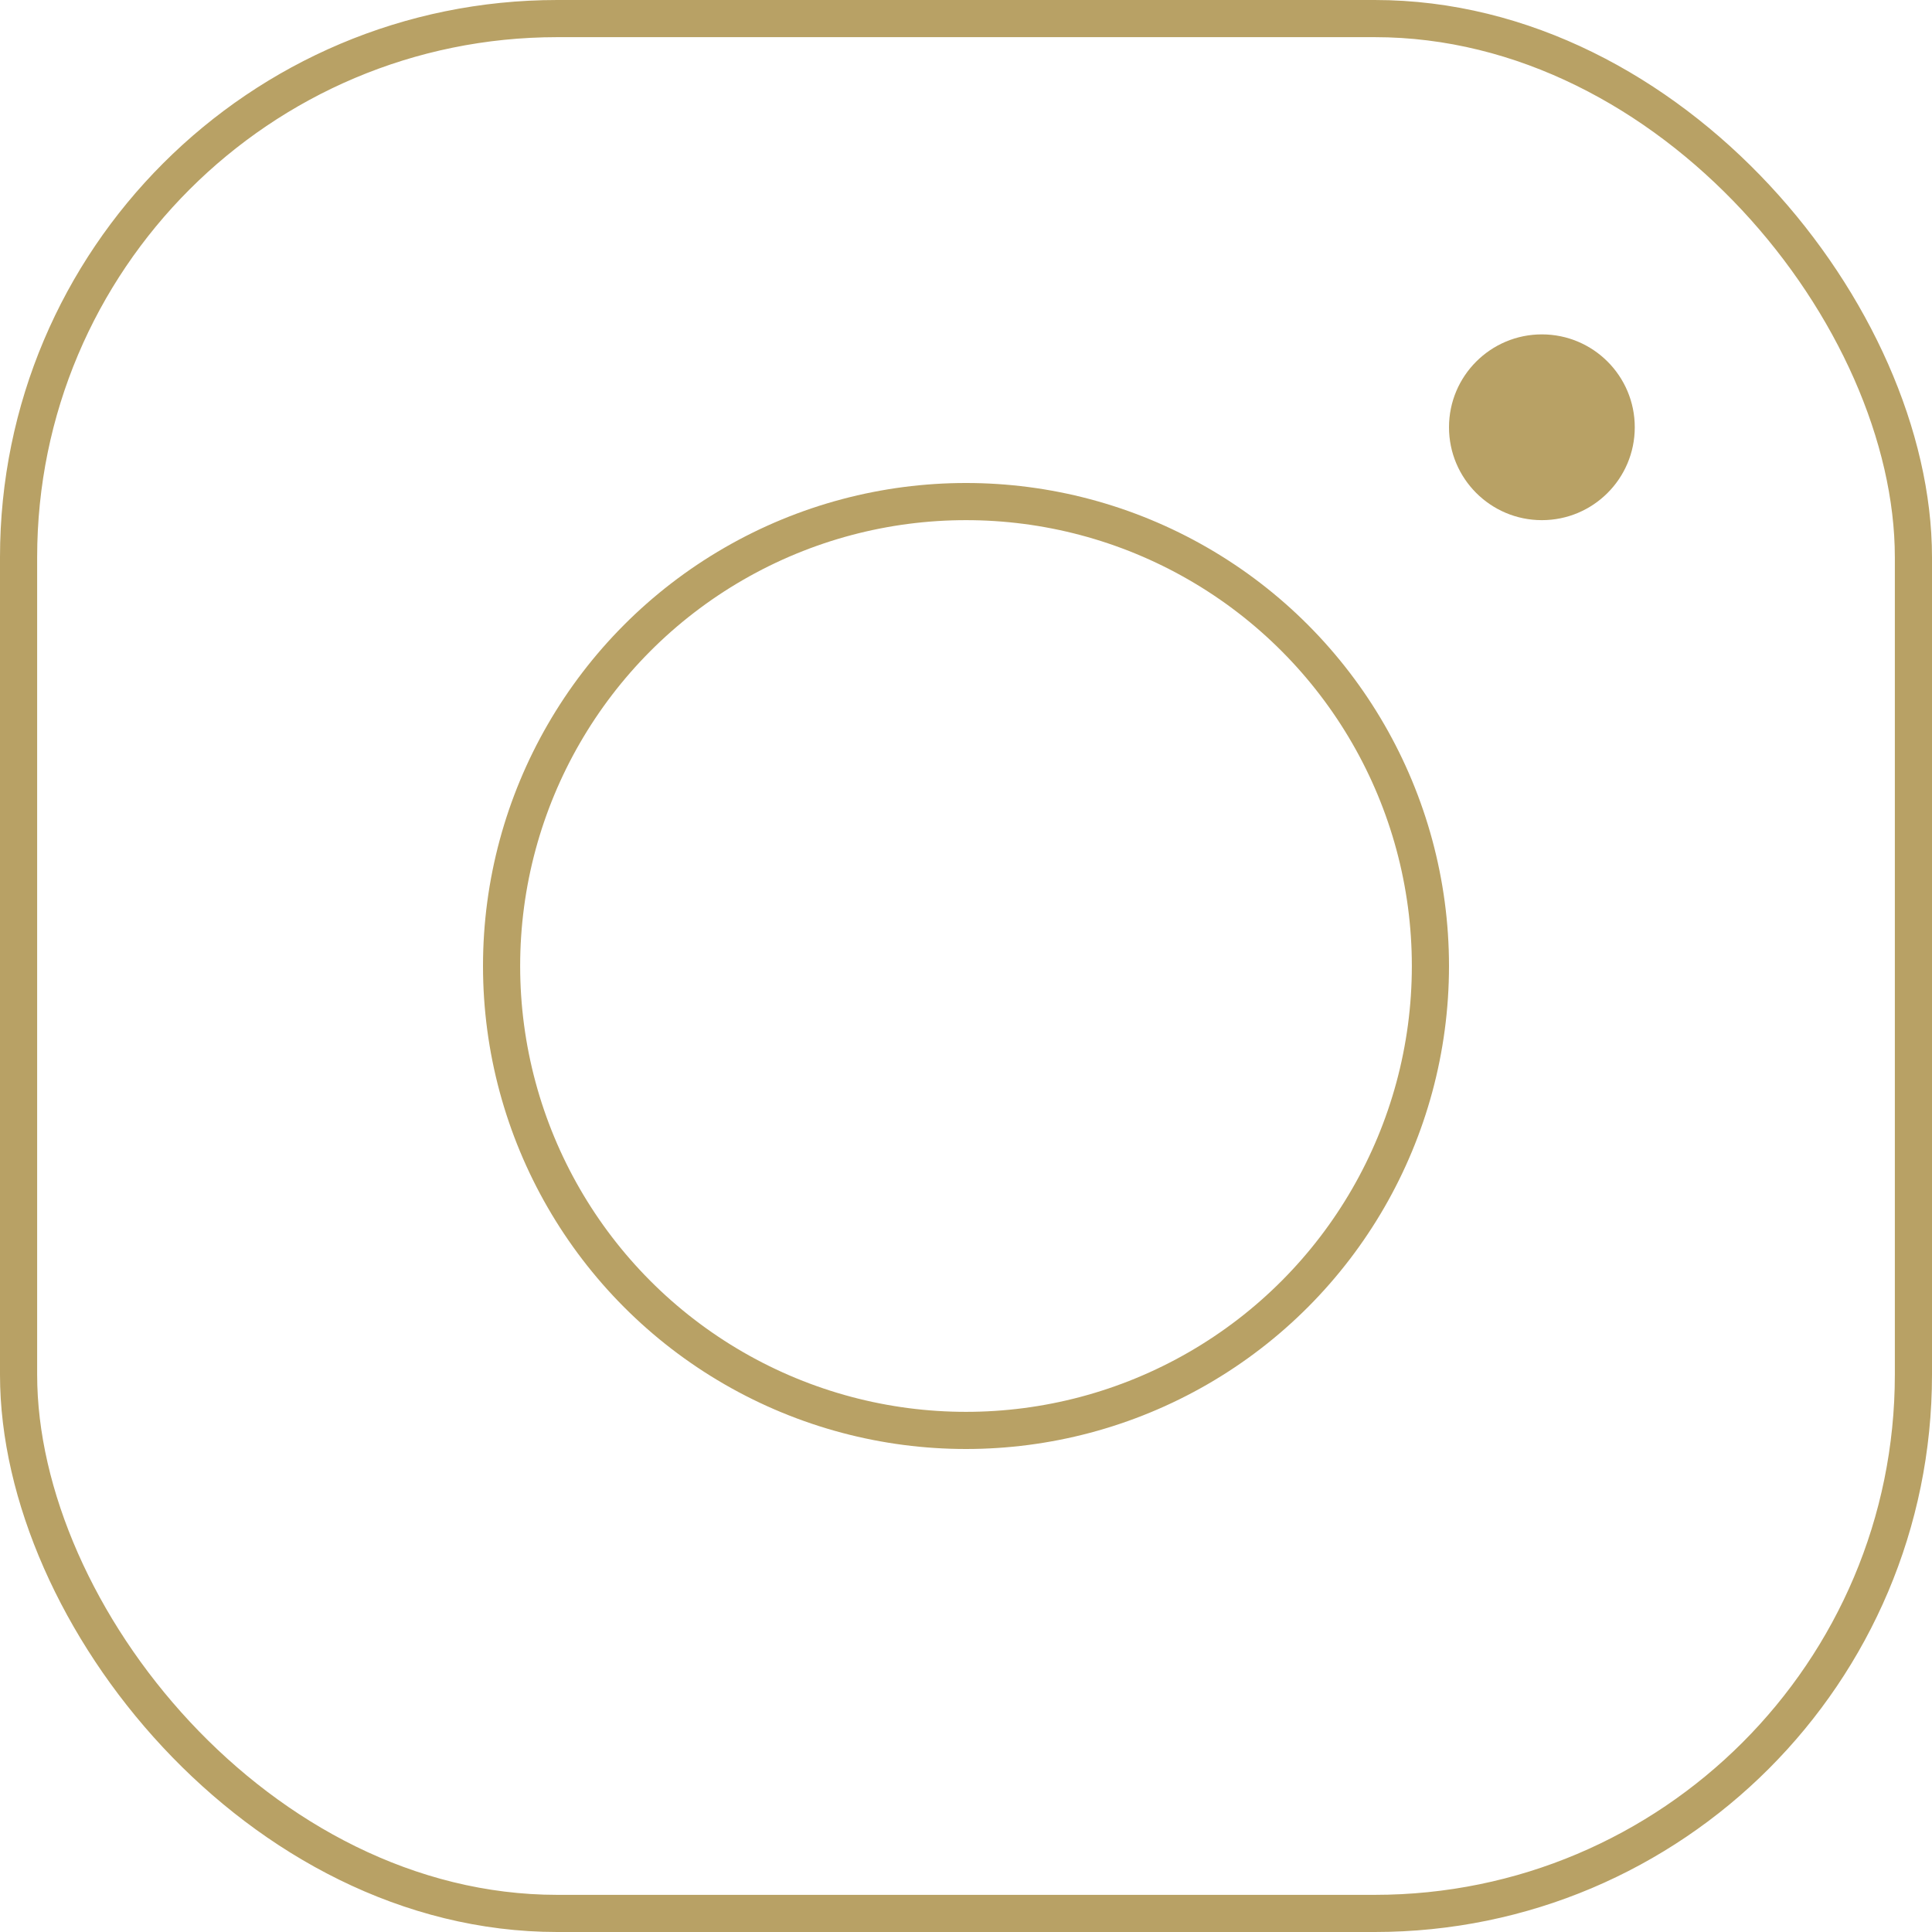 <?xml version="1.0" encoding="UTF-8"?> <svg xmlns="http://www.w3.org/2000/svg" width="52" height="52" viewBox="0 0 52 52" fill="none"><rect x="0.5" y="0.5" width="51" height="51" rx="14.5" stroke="#B8A165"></rect><circle cx="26" cy="26" r="12.5" stroke="#B8A165"></circle><circle cx="41.5" cy="11.5" r="2.5" fill="#B8A165"></circle></svg> 